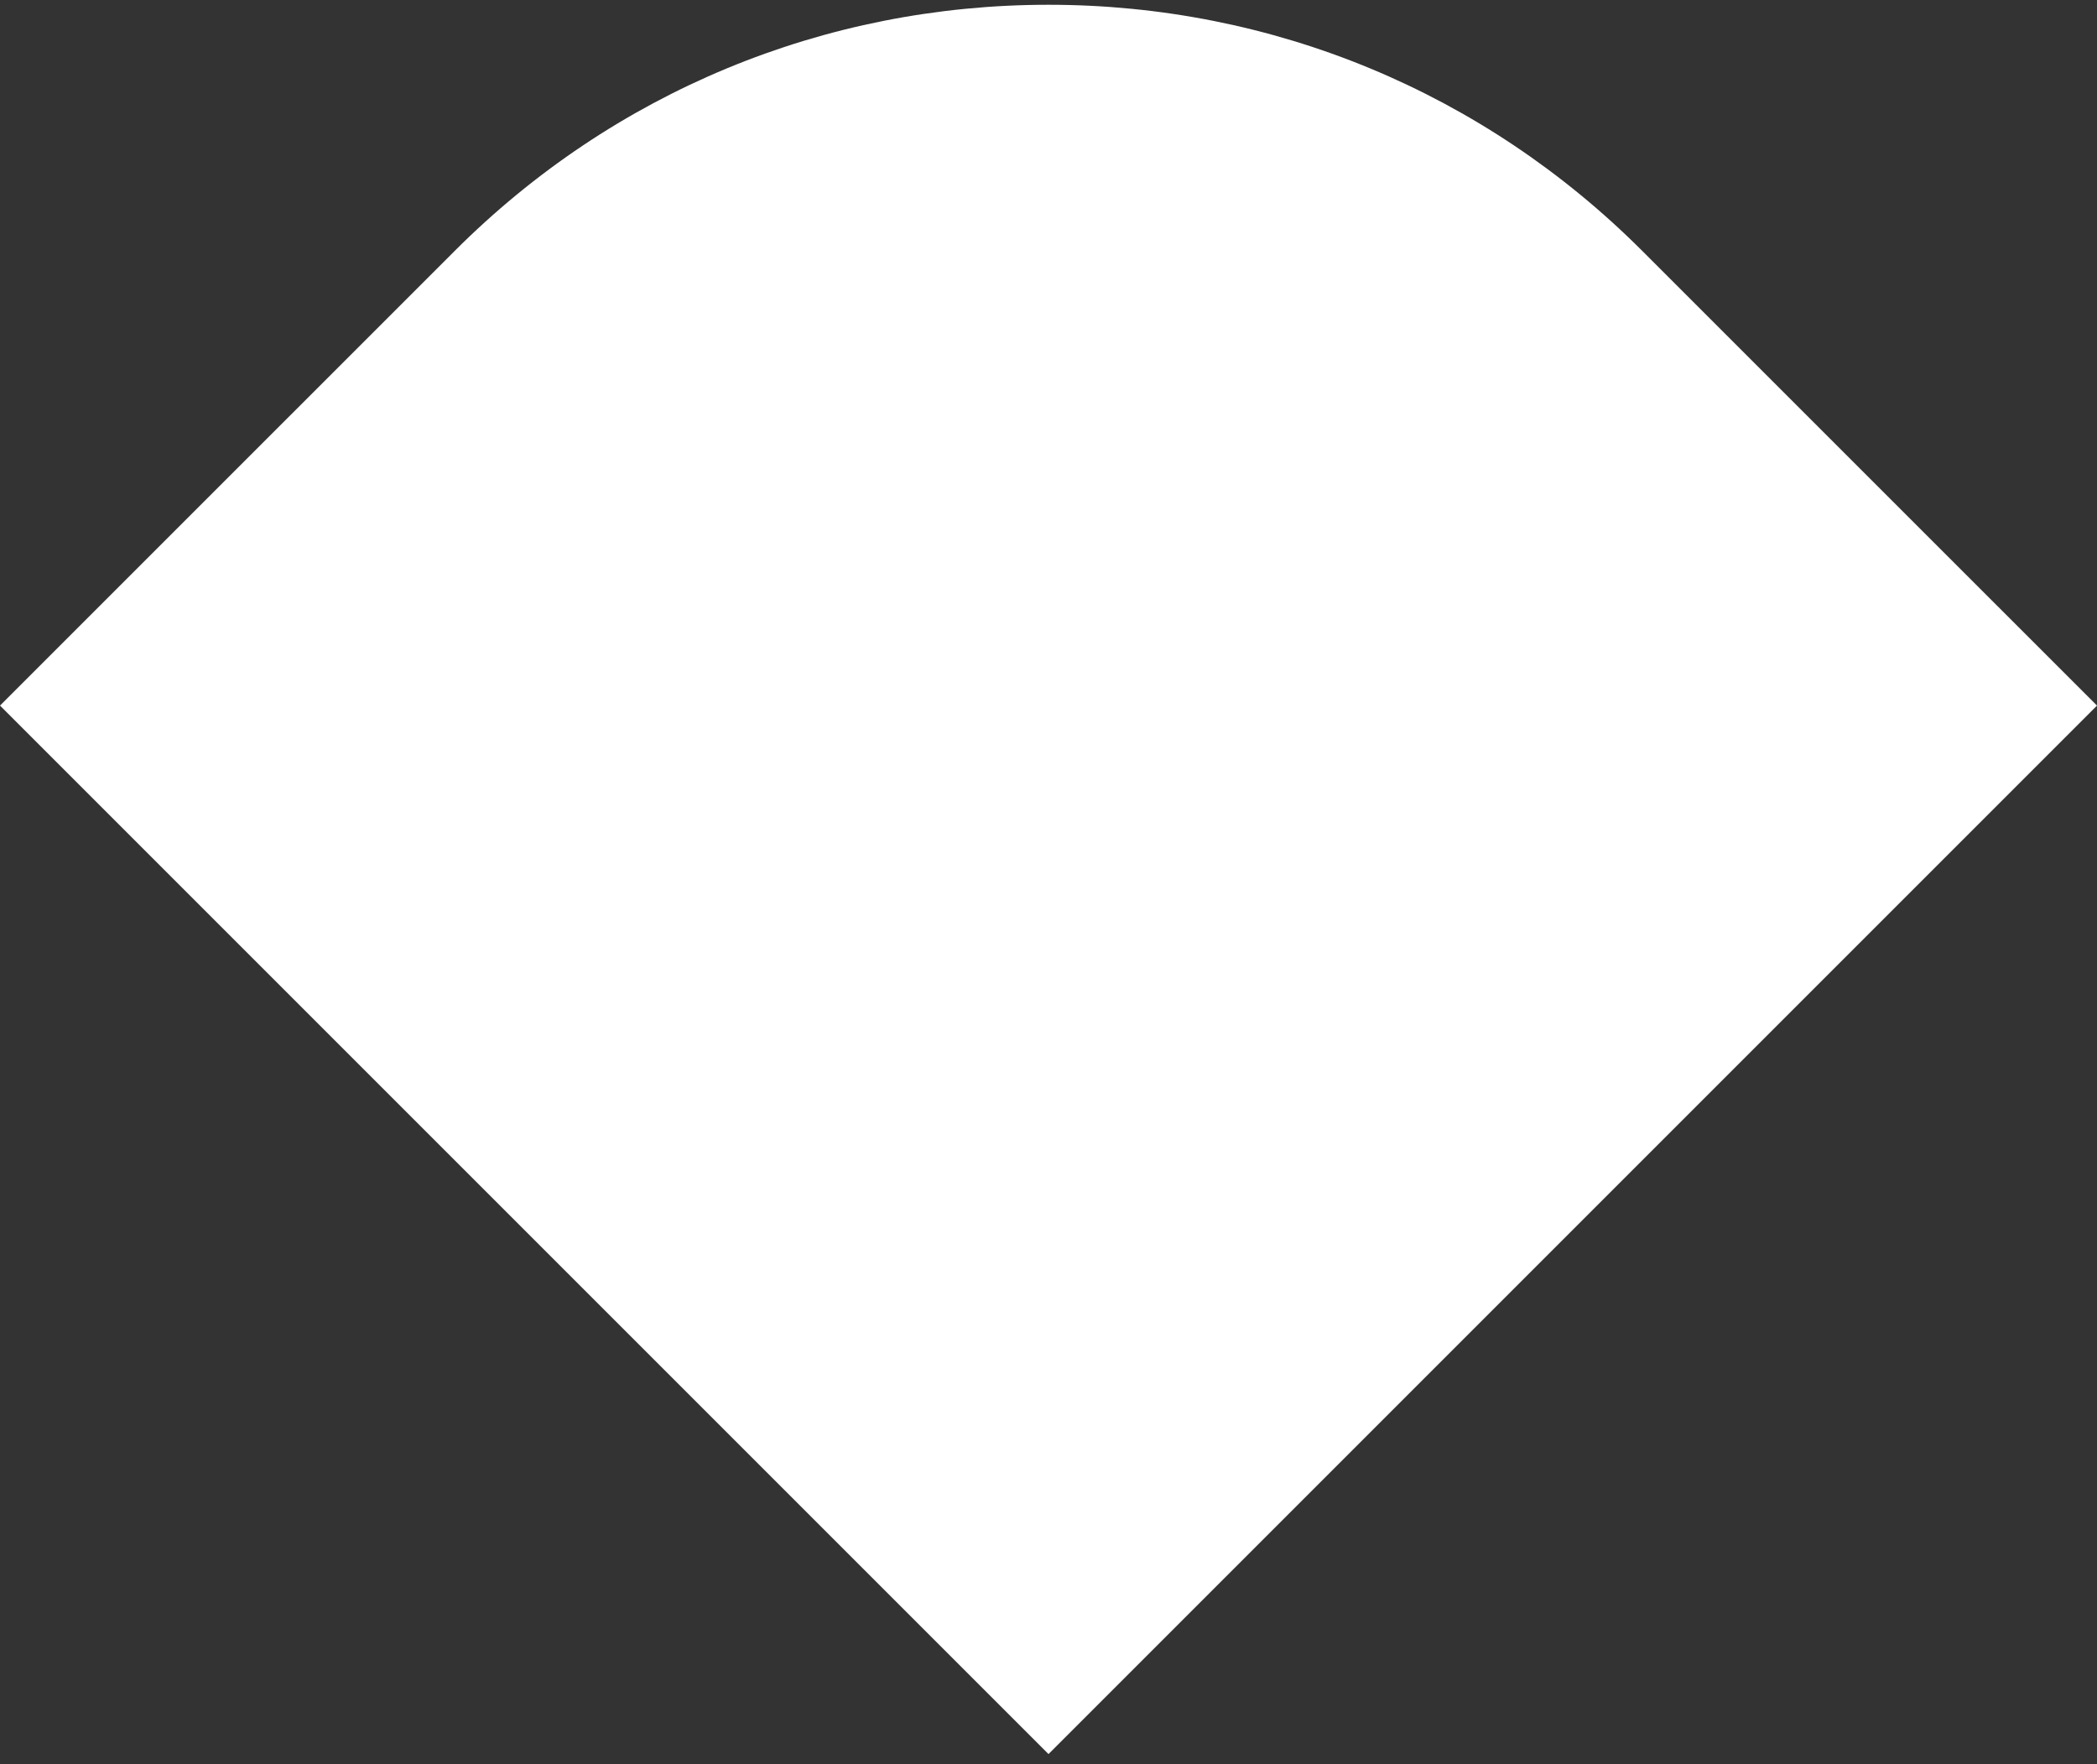 <?xml version="1.0" encoding="UTF-8"?>
<svg xmlns="http://www.w3.org/2000/svg" xmlns:xlink="http://www.w3.org/1999/xlink" version="1.1" id="Camada_1" x="0px" y="0px" width="1480px" height="1245.238px" viewBox="0 0 1480 1245.238" xml:space="preserve">
<rect x="0" y="0" width="1480" height="1245.238" fill="#333333" stroke="none"/>
<g>
	<path fill="#FFFFFF" d="M1264.098,713.875L1264.098,713.875L1480,497.983l-320.979-320.941   C1047.074,65.085,898.282,3.373,739.986,3.364c-158.288,0-307.079,61.722-419.027,173.679L0,497.974l153.074,153.084l62.817,62.817   l524.112,524.094L1264.098,713.875z"></path>
</g>
</svg>
